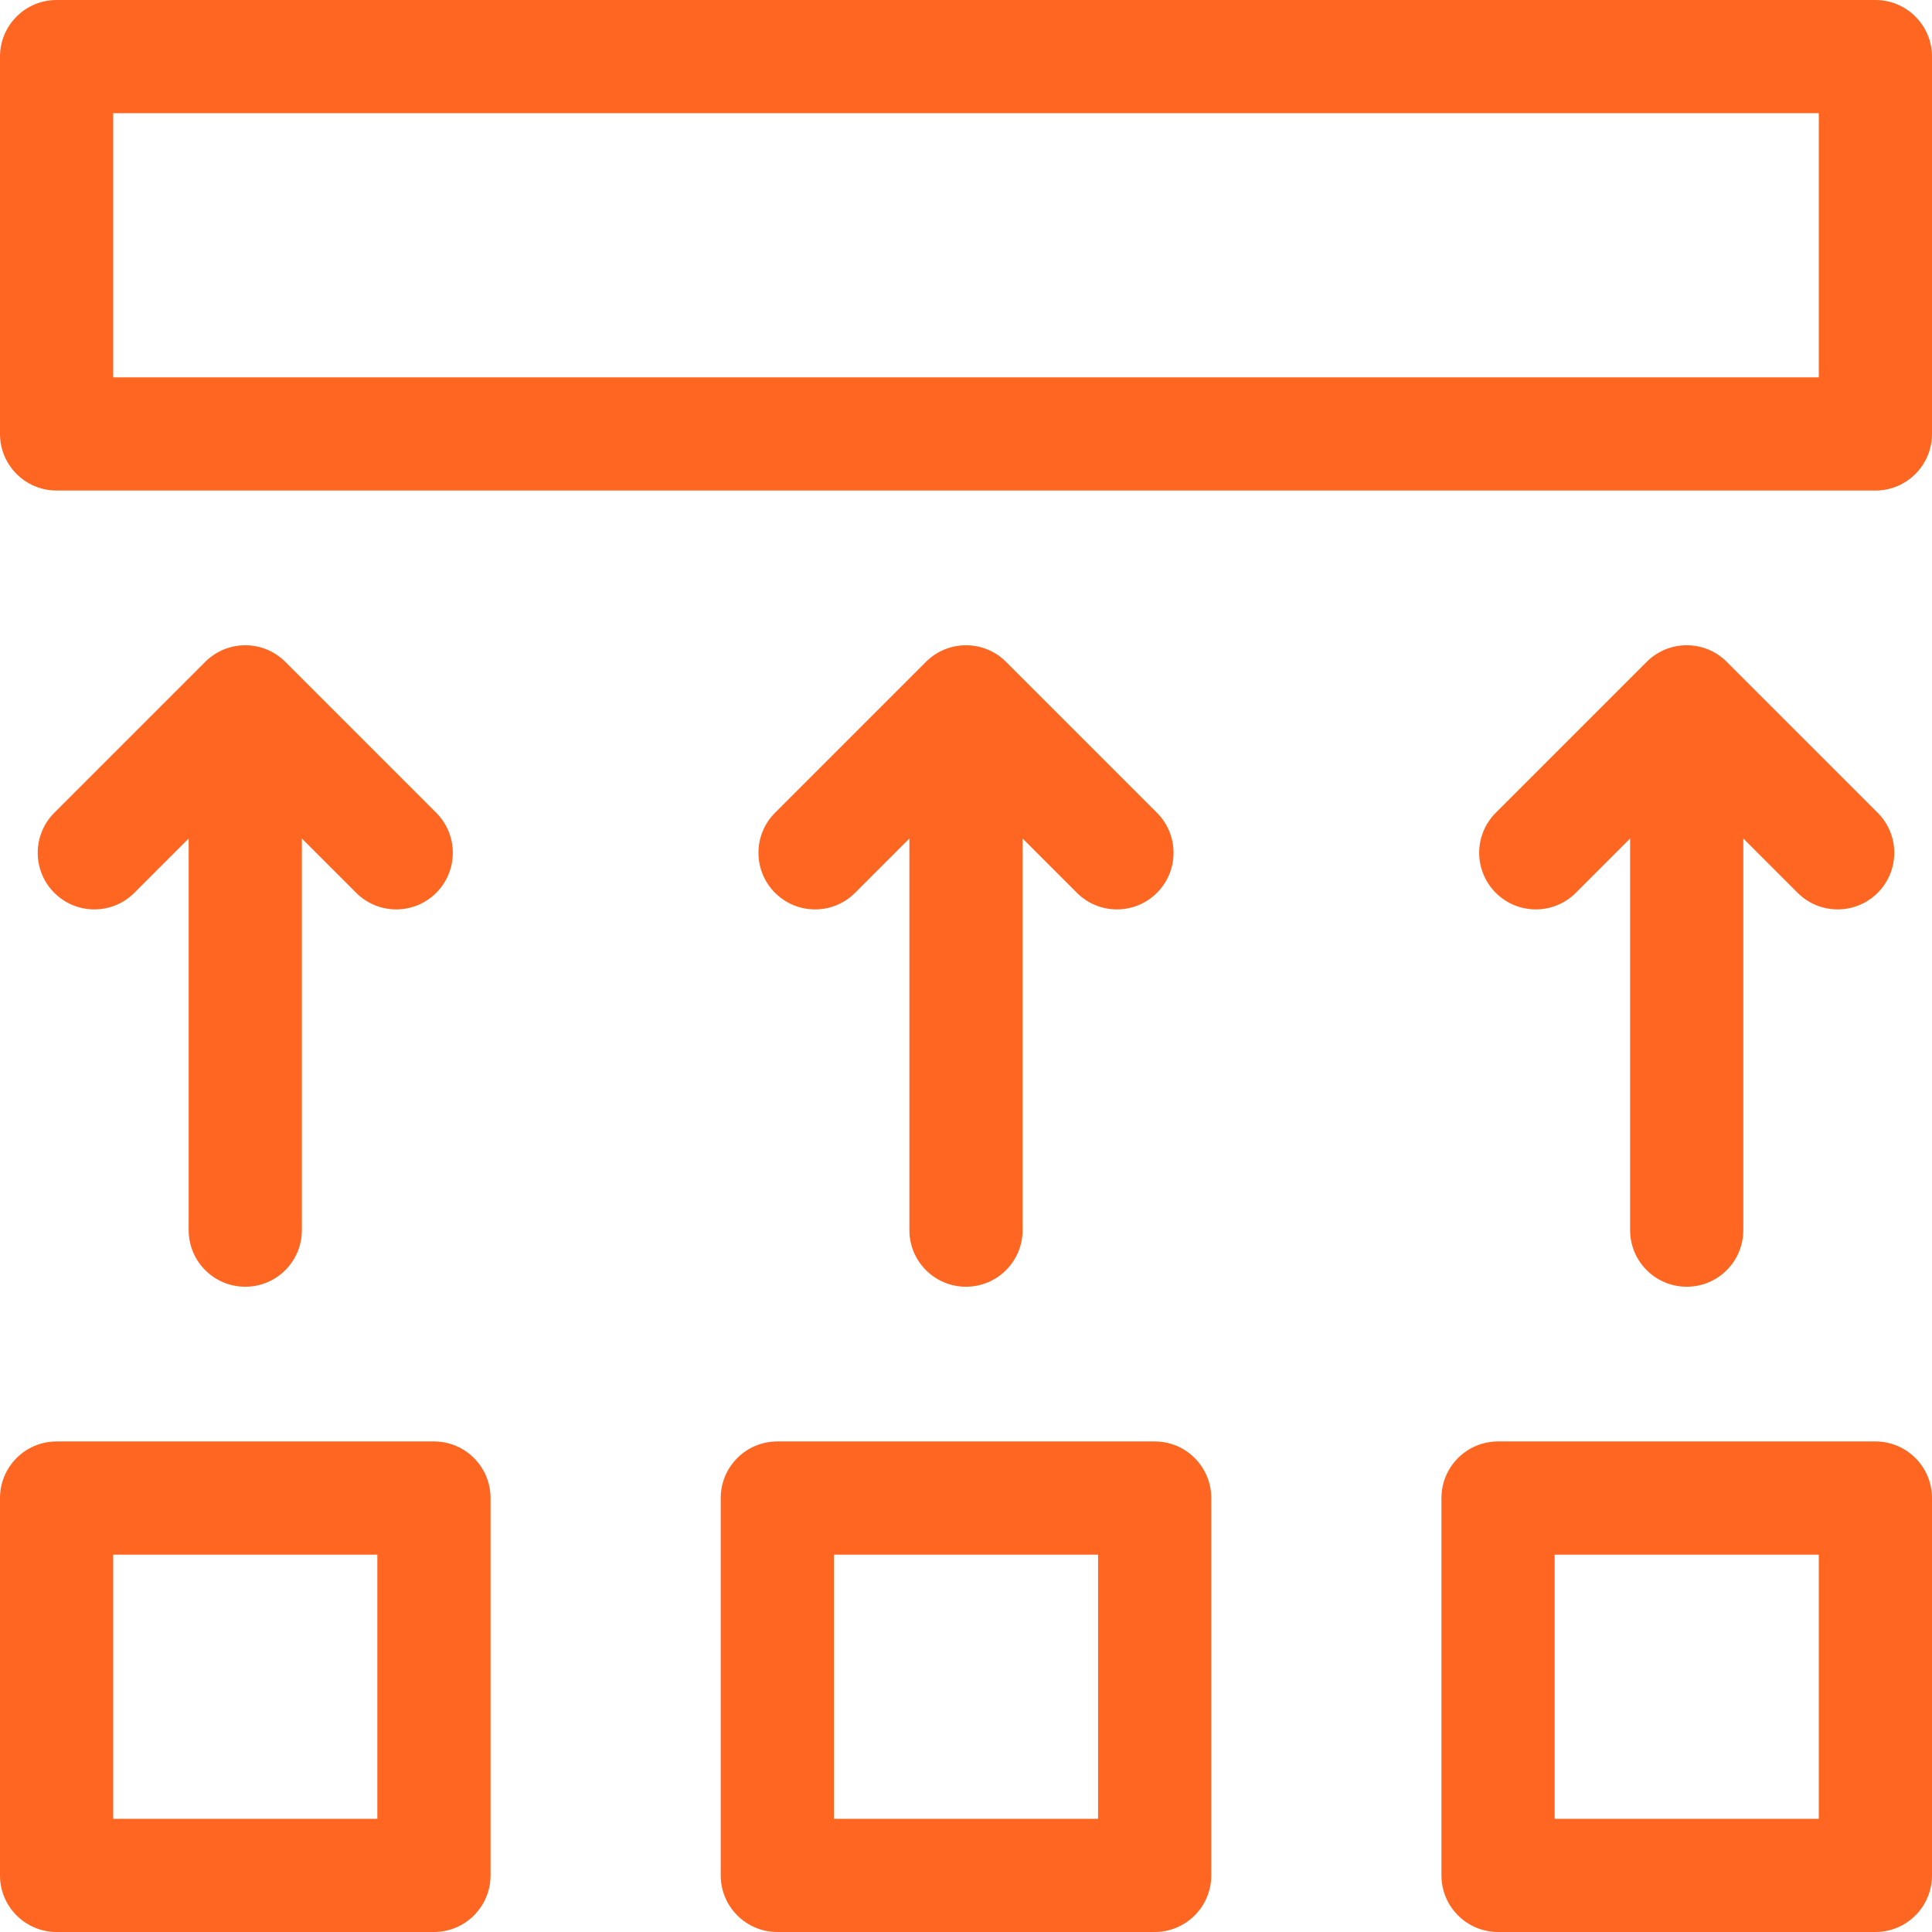 <svg height="682.667" viewBox="0 0 682.667 682.667" width="682.667" xmlns="http://www.w3.org/2000/svg"><path d="m0 0h682.667v682.667h-682.667z" fill="none"/><g fill="#ff6621"><path d="m388 642.667h-93.333v-93.334h93.333zm20-133.334h-133.333c-11.046 0-20 8.955-20 20v133.334c0 11.045 8.954 20 20 20h133.333c11.045 0 20-8.955 20-20v-133.334c0-11.045-8.955-20-20-20"/><path d="m642.667 133.333h-602.667v-93.333h602.667zm20-133.333h-642.667c-11.045 0-20 8.955-20 20v133.333c0 11.046 8.955 20 20 20h642.667c11.045 0 20-8.954 20-20v-133.333c0-11.045-8.955-20-20-20"/><path d="m133.333 642.667h-93.333v-93.334h93.333zm20-133.334h-133.333c-11.045 0-20 8.955-20 20v133.334c0 11.045 8.955 20 20 20h133.333c11.046 0 20-8.955 20-20v-133.334c0-11.045-8.954-20-20-20"/><path d="m341.333 454.667c11.046 0 20-8.955 20-20v-138.383l19.192 19.191c7.81 7.812 20.474 7.812 28.283 0 7.812-7.81 7.812-20.474 0-28.283l-53.333-53.333c-7.81-7.812-20.474-7.812-28.283 0l-53.333 53.333c-7.812 7.809-7.812 20.473 0 28.283 7.809 7.812 20.473 7.812 28.282 0l19.192-19.191v138.383c0 11.045 8.955 20 20 20"/><path d="m642.667 642.667h-93.334v-93.334h93.334zm20-133.334h-133.334c-11.045 0-20 8.955-20 20v133.334c0 11.045 8.955 20 20 20h133.334c11.045 0 20-8.955 20-20v-133.334c0-11.045-8.955-20-20-20"/><path d="m596 454.667c11.045 0 20-8.955 20-20v-138.383l19.192 19.191c7.809 7.812 20.473 7.812 28.283 0 7.812-7.81 7.812-20.474 0-28.283l-53.334-53.333c-7.809-7.812-20.473-7.812-28.282 0l-53.334 53.333c-7.812 7.809-7.812 20.473 0 28.283 7.81 7.812 20.474 7.812 28.283 0l19.192-19.191v138.383c0 11.045 8.955 20 20 20"/><path d="m86.667 454.667c11.045 0 20-8.955 20-20v-138.383l19.192 19.191c7.809 7.812 20.473 7.812 28.282 0 7.812-7.81 7.812-20.474 0-28.283l-53.333-53.333c-7.809-7.812-20.473-7.812-28.283 0l-53.333 53.333c-7.812 7.809-7.812 20.473 0 28.283 7.809 7.812 20.473 7.812 28.283 0l19.192-19.191v138.383c0 11.045 8.954 20 20 20"/></g></svg>